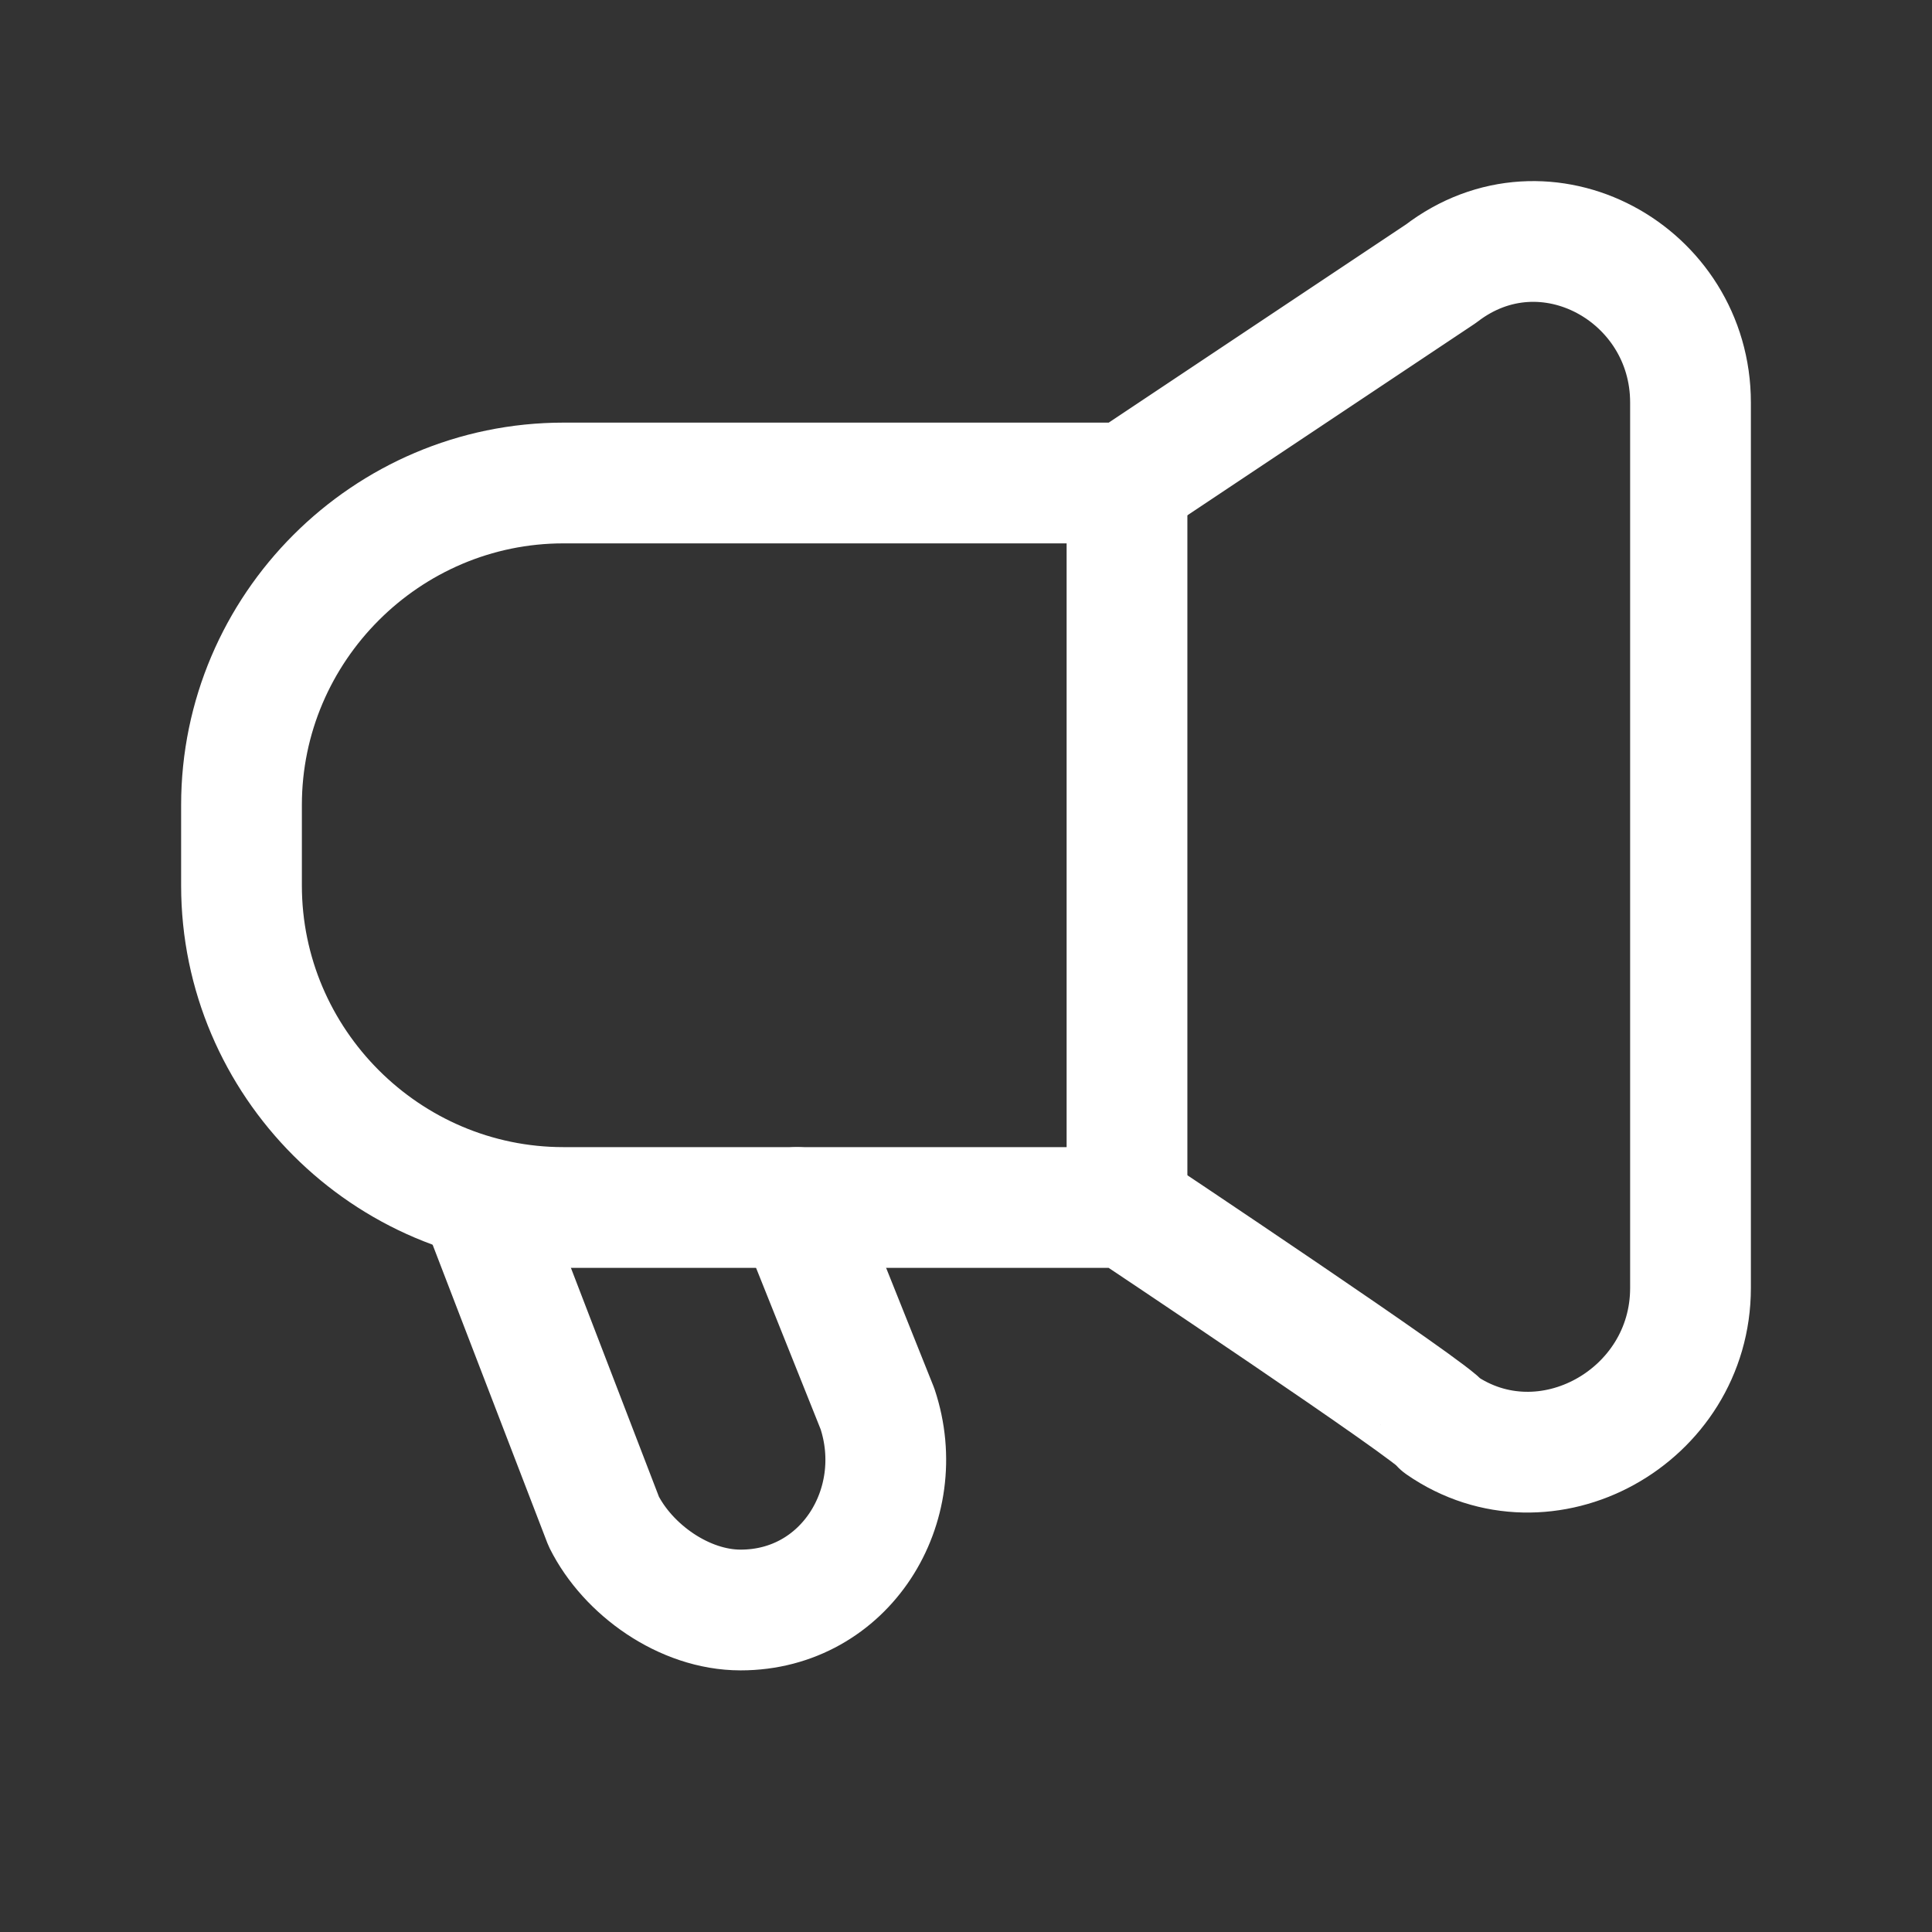 <?xml version="1.0" encoding="utf-8"?>
<!-- Generator: Adobe Illustrator 26.0.2, SVG Export Plug-In . SVG Version: 6.00 Build 0)  -->
<svg version="1.1" id="Layer_1" xmlns="http://www.w3.org/2000/svg" xmlns:xlink="http://www.w3.org/1999/xlink" x="0px" y="0px"
	 viewBox="0 0 24 24" style="enable-background:new 0 0 24 24;" xml:space="preserve">
<rect x="0" y="0" width="24" height="24" fill="#333333" stroke="none"/>
<style type="text/css">
	.st0{fill:none;stroke:#FFFFFF;stroke-width:1.5;stroke-linecap:round;stroke-linejoin:round;}
	.st1{fill:none;}
</style>
<g>
	<path class="st0" d="M14,15H7c-2.2,0-4-1.8-4-4v-1c0-2.2,1.8-4,4-4h7l3.9-2.6c1.3-1,3.1,0,3.1,1.6v11c0,1.6-1.8,2.6-3.1,1.7
		C17.9,17.6,14,15,14,15z"/>
	<line class="st0" x1="14" y1="6" x2="14" y2="15"/>
	<path class="st0" d="M6,15l1.5,3.9c0.3,0.6,1,1.1,1.7,1.1l0,0c1.3,0,2.1-1.3,1.7-2.5l-1-2.5"/>
</g>
<path class="st1" d="M0,0h24v24H0V0z"/>
</svg>
